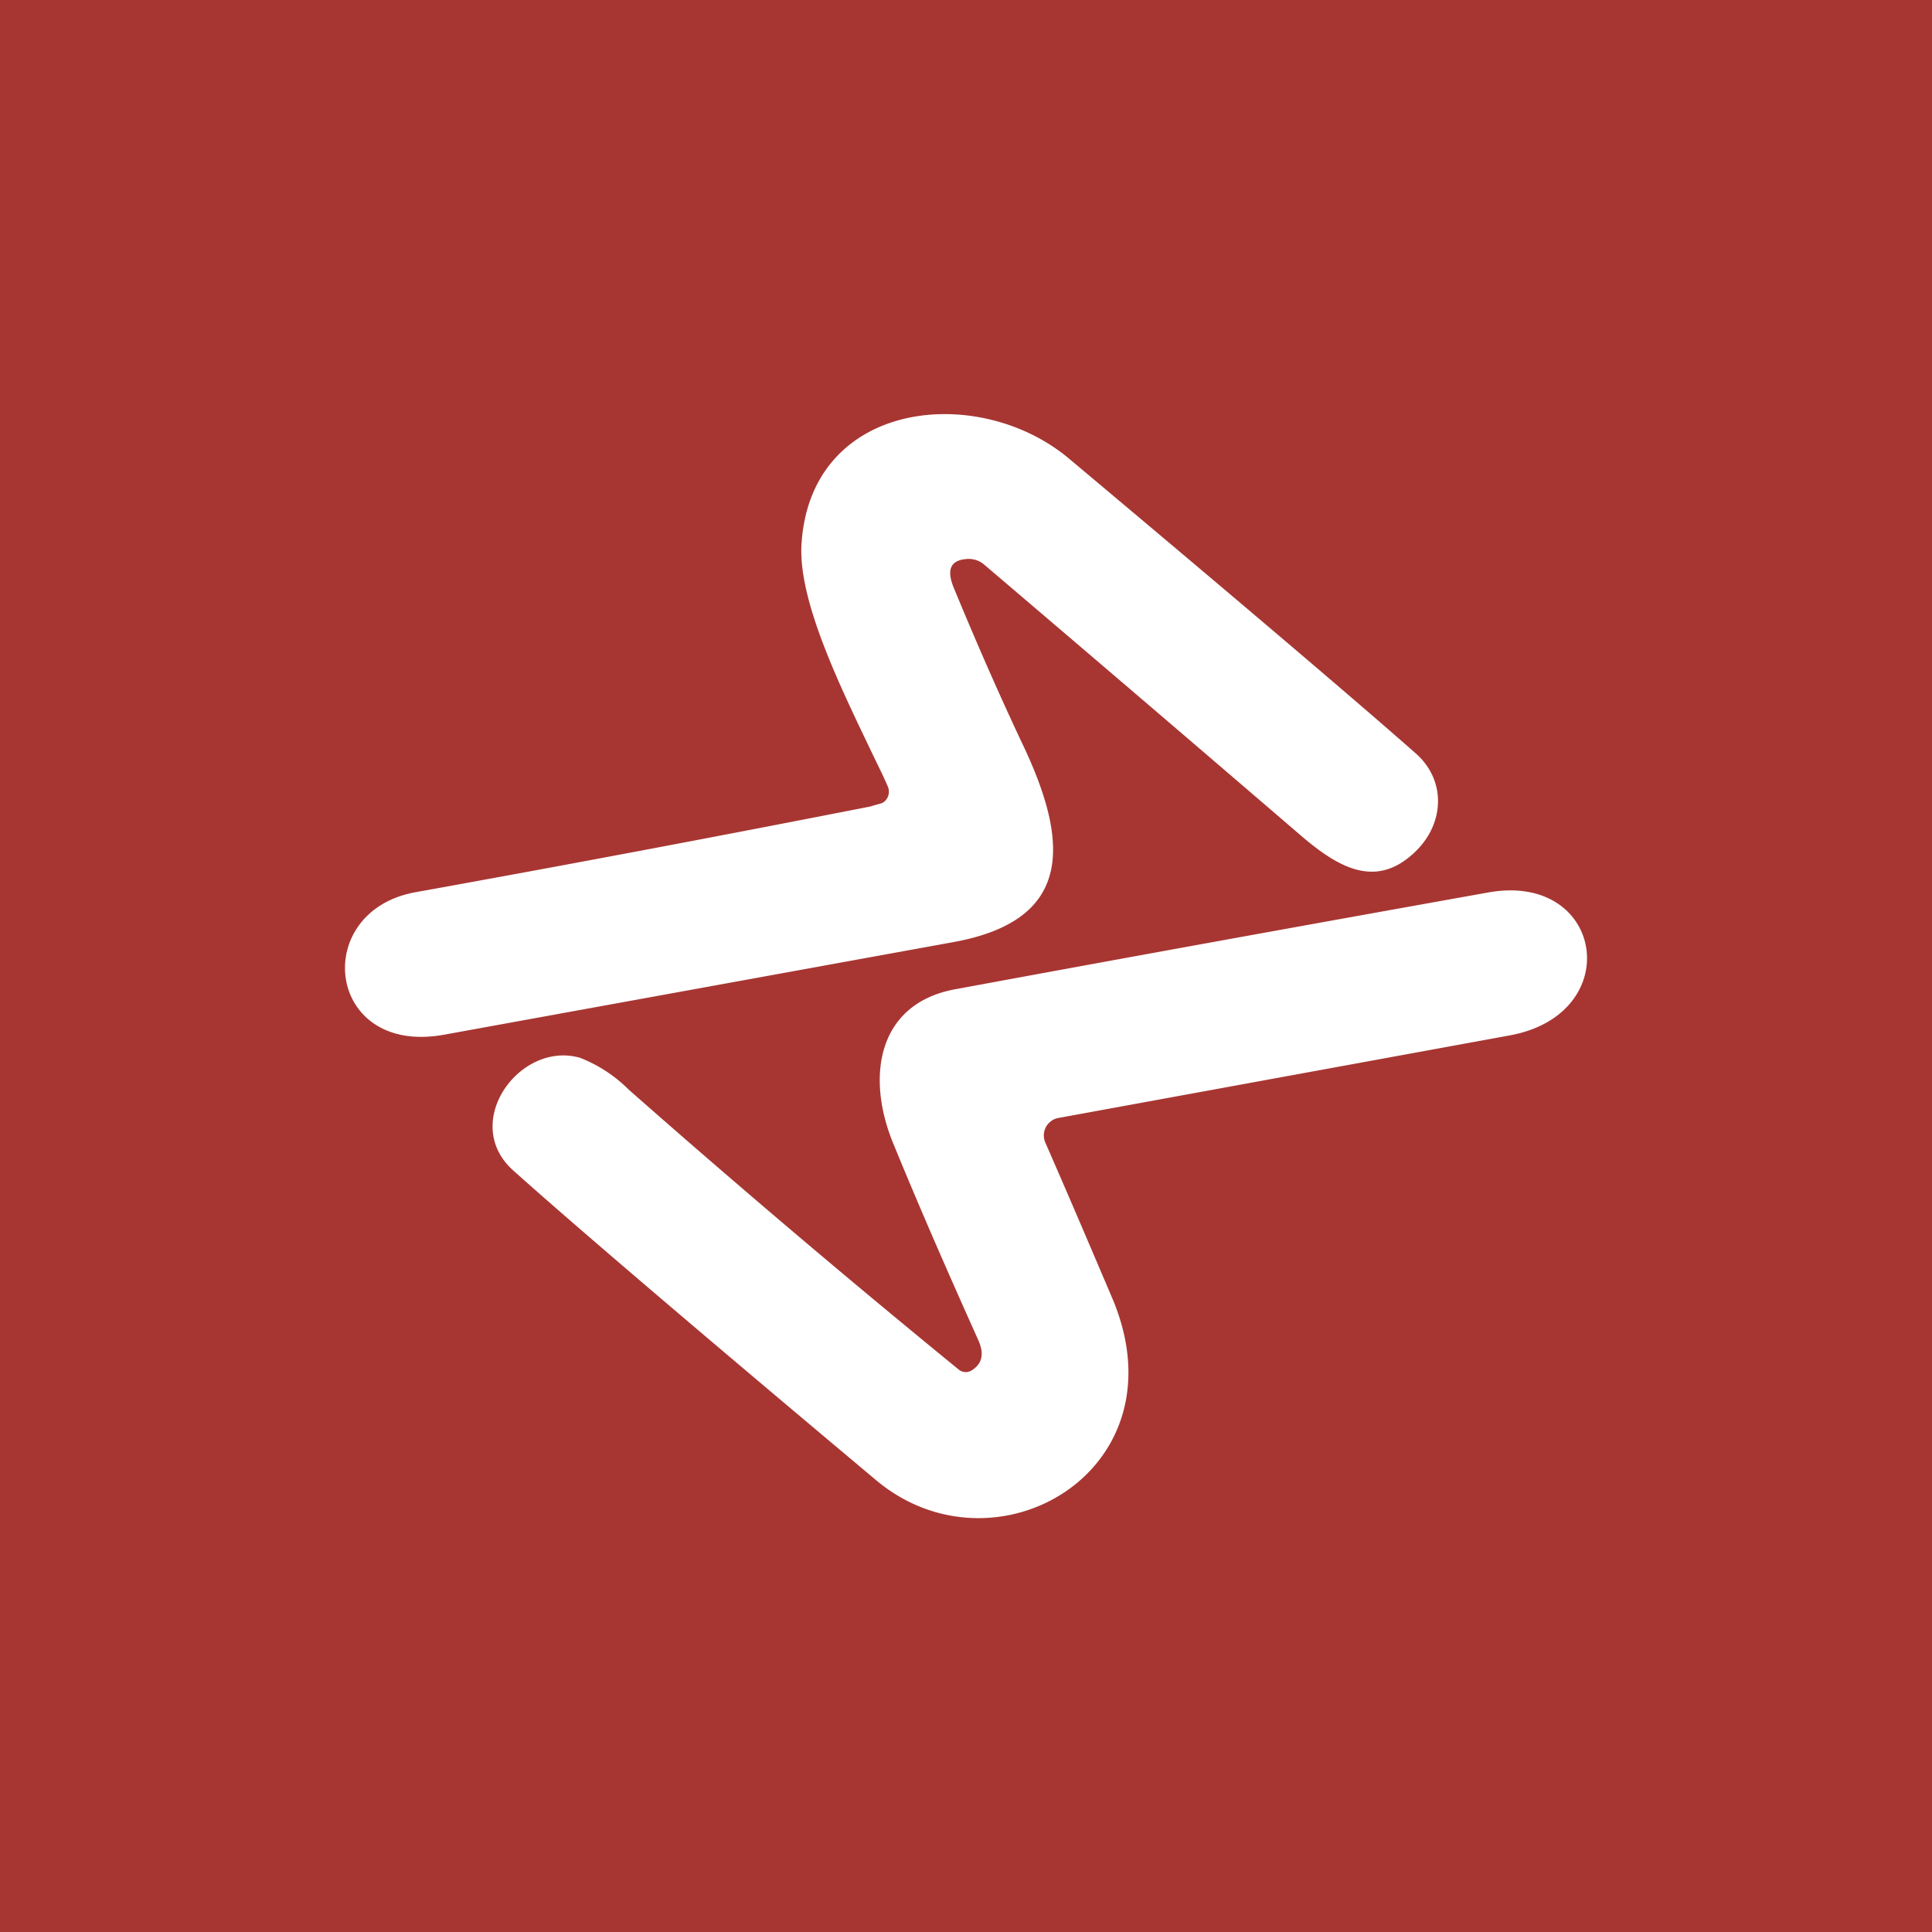 <!-- by TradingView --><svg width="56" height="56" viewBox="0 0 56 56" xmlns="http://www.w3.org/2000/svg"><path fill="#A73632" d="M0 0h56v56H0z"/><path d="M25.67 23.2a.34.34 0 0 1-.11.08l-.35.1c-4.38.86-8.77 1.69-13.16 2.48-3.07.55-2.61 4.76.83 4.13l14.74-2.68c3.45-.62 3.37-2.82 2.1-5.57-.74-1.56-1.43-3.14-2.09-4.74-.2-.52-.06-.78.44-.8.16 0 .32.05.45.16a2552 2552 0 0 1 9.2 7.87c1.1.94 2.2 1.56 3.34.42.8-.8.86-2.02-.01-2.8-1.7-1.5-5.05-4.35-10.08-8.57-2.64-2.2-7.51-1.68-7.74 2.53-.08 1.61 1.09 4.02 2 5.92.18.38.36.73.5 1.06a.38.38 0 0 1-.06.41Zm2.3 16.57a.33.33 0 0 1-.19-.08 331.54 331.54 0 0 1-9.56-8.11 4.11 4.11 0 0 0-1.41-.92c-1.75-.5-3.48 1.89-1.93 3.27 1.8 1.61 5.3 4.6 10.51 8.97 3.45 2.9 8.96-.28 6.85-5.27-.66-1.55-1.3-3.05-1.94-4.51a.52.52 0 0 1 .01-.44.49.49 0 0 1 .14-.17.46.46 0 0 1 .2-.1l13.12-2.4c3.38-.63 2.72-4.75-.64-4.14-5.14.92-10.28 1.85-15.42 2.8-2.26.4-2.64 2.52-1.8 4.52.78 1.9 1.6 3.77 2.44 5.64.19.41.12.71-.2.9a.33.33 0 0 1-.19.04Z" fill="#fff"/></svg>
